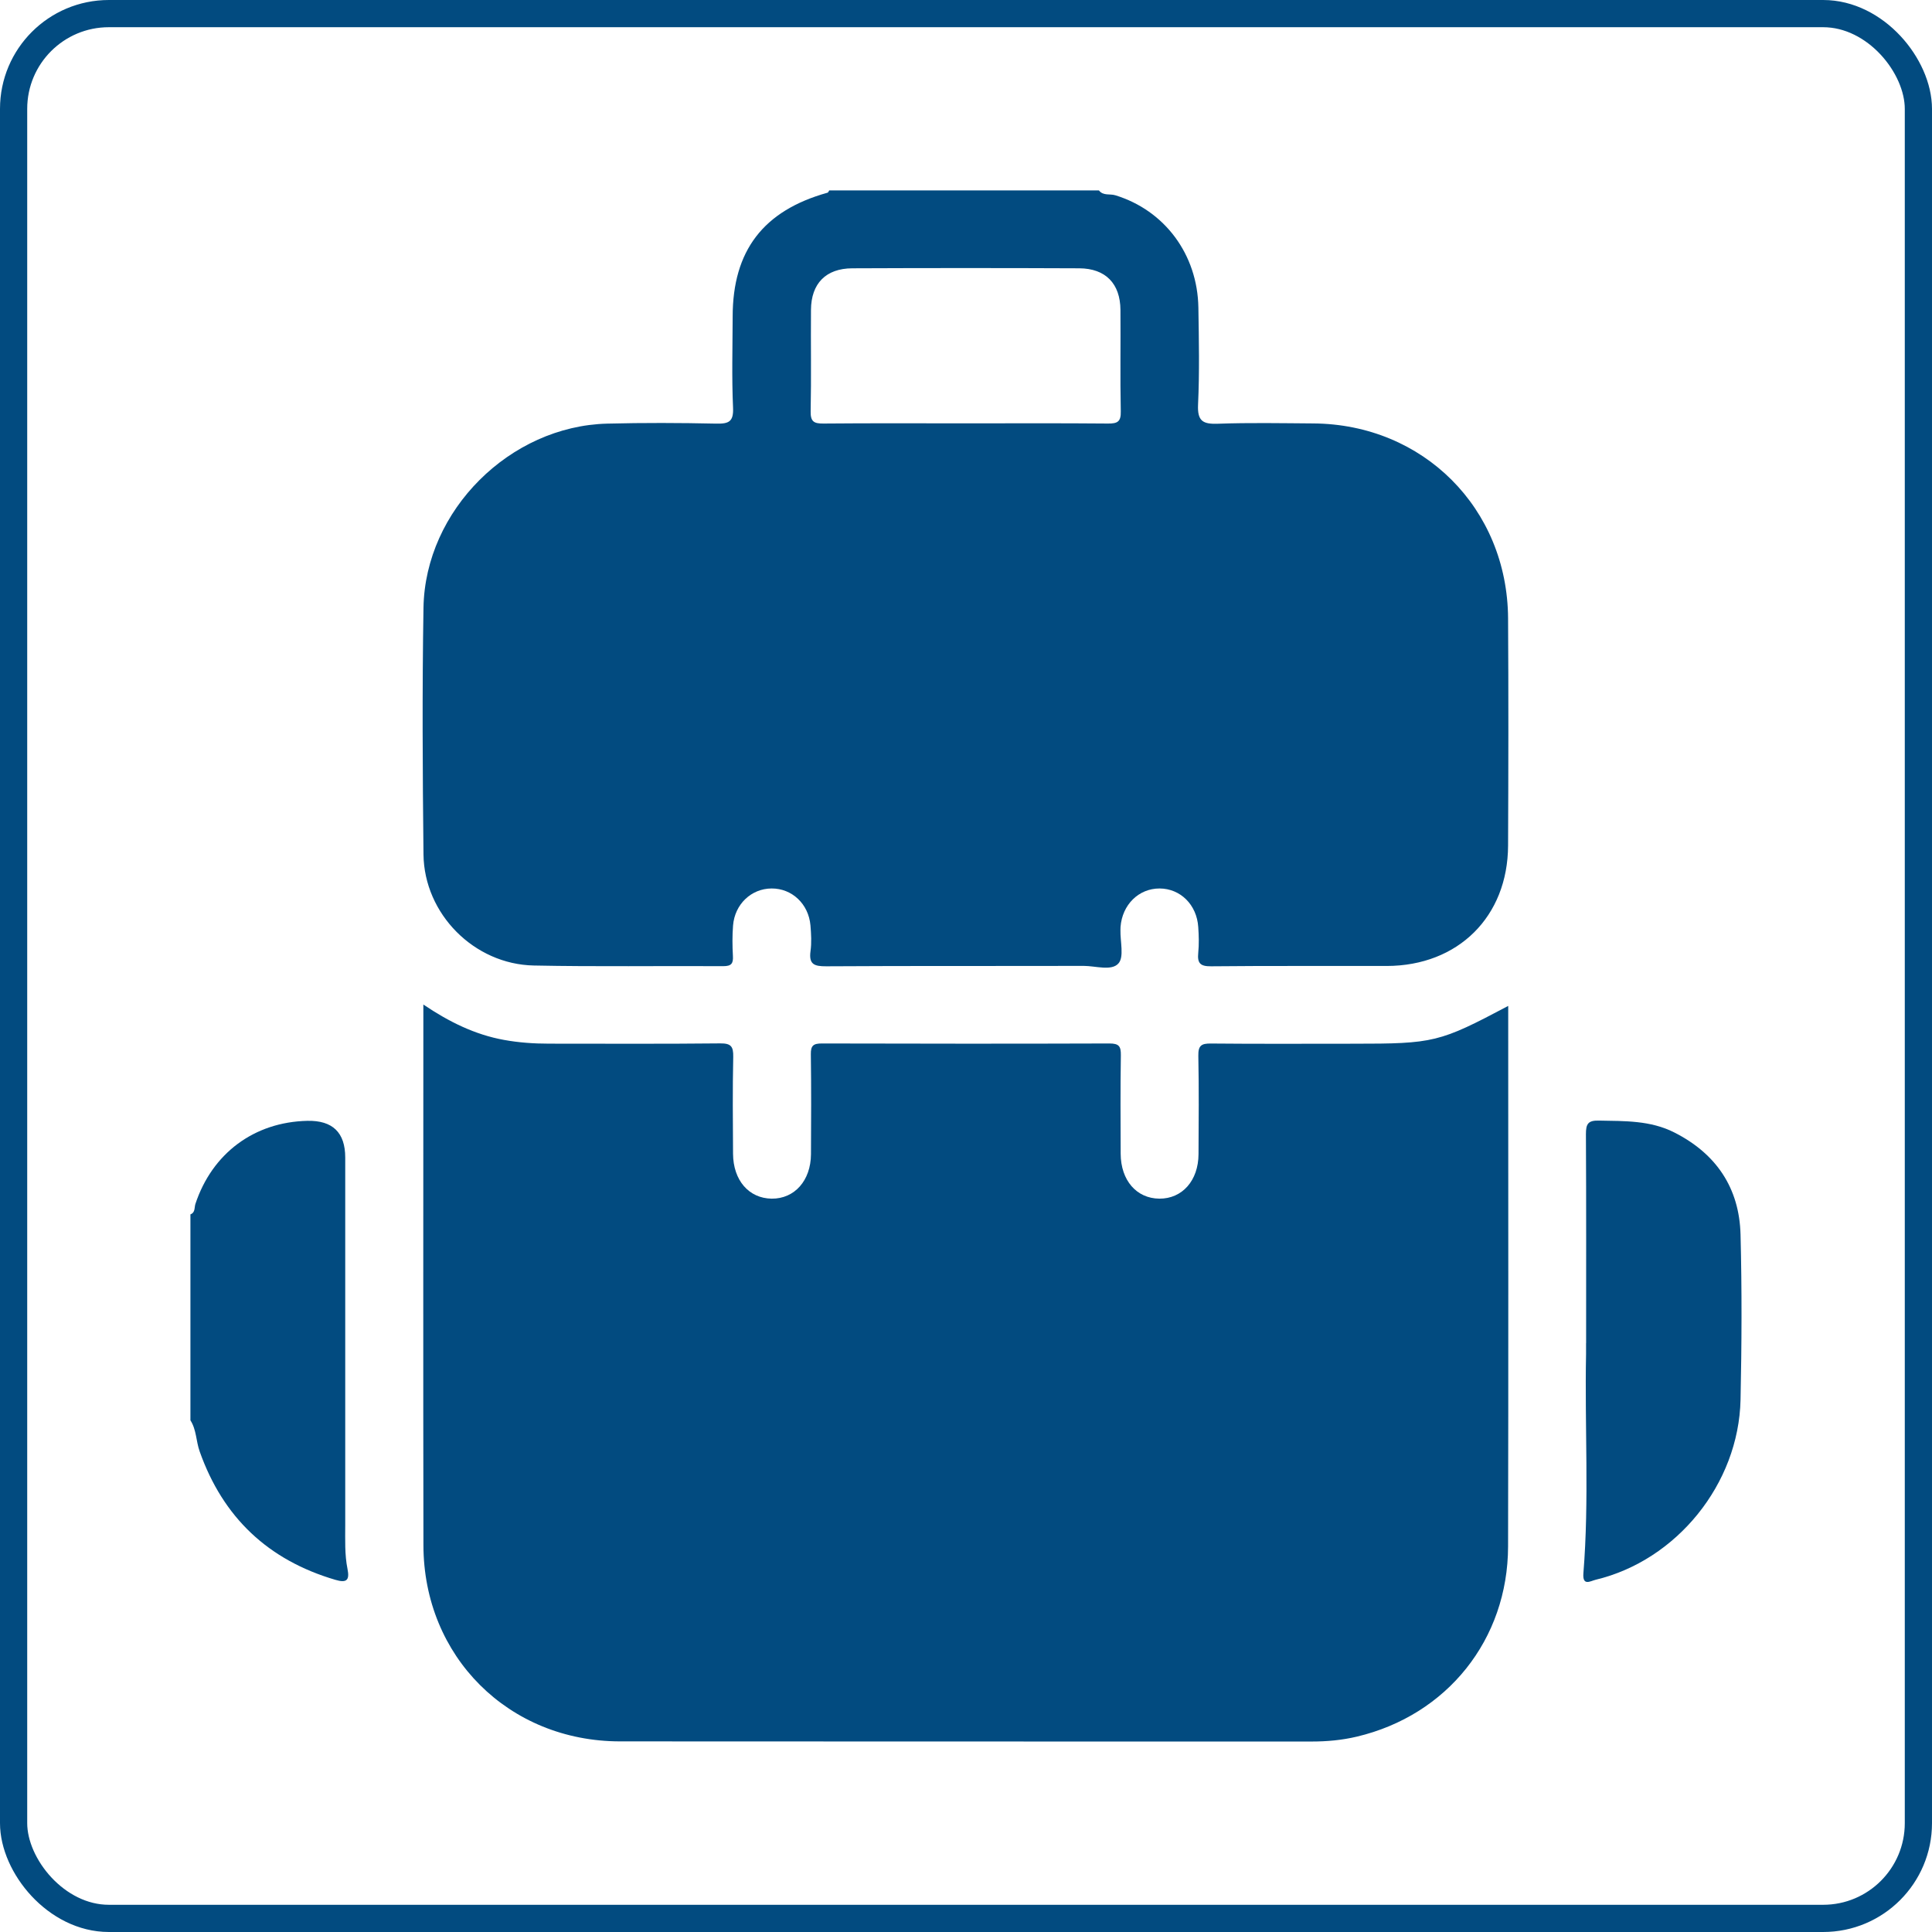 <svg width="71" height="71" viewBox="0 0 71 71" fill="none" xmlns="http://www.w3.org/2000/svg">
<rect x="0.5" y="0.5" width="70" height="70" rx="3.5" stroke="#024B80"/>
<g clip-path="url(#clip0_893_3720)">
<path d="M40.387 7C40.545 7.203 40.79 7.114 40.99 7.177C42.798 7.732 44.009 9.345 44.04 11.308C44.059 12.496 44.083 13.683 44.028 14.869C44 15.477 44.205 15.592 44.76 15.572C45.926 15.53 47.097 15.553 48.265 15.561C52.302 15.589 55.397 18.68 55.421 22.724C55.438 25.507 55.433 28.288 55.421 31.072C55.412 33.686 53.585 35.494 50.962 35.499C48.812 35.504 46.661 35.489 44.508 35.511C44.105 35.516 43.997 35.394 44.035 35.015C44.066 34.702 44.057 34.383 44.035 34.07C43.983 33.247 43.377 32.653 42.612 32.651C41.846 32.651 41.241 33.247 41.179 34.065C41.176 34.101 41.179 34.139 41.176 34.177C41.165 34.6 41.317 35.17 41.1 35.408C40.843 35.692 40.263 35.496 39.825 35.496C36.672 35.504 33.52 35.492 30.365 35.511C29.924 35.513 29.719 35.442 29.786 34.953C29.829 34.642 29.81 34.321 29.784 34.008C29.715 33.218 29.104 32.648 28.358 32.651C27.611 32.653 27.001 33.228 26.939 34.015C26.91 34.385 26.913 34.757 26.934 35.127C26.951 35.408 26.879 35.508 26.574 35.506C24.256 35.492 21.936 35.53 19.619 35.482C17.425 35.439 15.589 33.588 15.563 31.401C15.53 28.377 15.513 25.352 15.563 22.33C15.625 18.752 18.741 15.658 22.316 15.568C23.651 15.534 24.986 15.539 26.321 15.568C26.784 15.577 26.963 15.499 26.939 14.979C26.889 13.867 26.922 12.753 26.925 11.639C26.925 9.211 28.052 7.739 30.413 7.081C30.439 7.074 30.454 7.026 30.473 6.998C33.775 6.998 37.075 6.998 40.378 6.998L40.387 7ZM35.49 15.558C37.233 15.558 38.976 15.549 40.716 15.565C41.062 15.568 41.198 15.503 41.188 15.117C41.162 13.874 41.186 12.632 41.176 11.389C41.169 10.423 40.63 9.865 39.662 9.86C36.882 9.848 34.102 9.848 31.319 9.86C30.349 9.865 29.81 10.42 29.803 11.386C29.793 12.629 29.817 13.872 29.791 15.115C29.784 15.496 29.912 15.568 30.261 15.565C32.004 15.549 33.747 15.558 35.487 15.558H35.49Z" fill="#024B80"/>
<path d="M7 44.627C7.179 44.56 7.139 44.379 7.179 44.25C7.794 42.385 9.34 41.233 11.297 41.19C12.224 41.171 12.687 41.62 12.687 42.538C12.687 47.043 12.687 51.547 12.687 56.052C12.687 56.589 12.664 57.13 12.771 57.66C12.854 58.075 12.737 58.18 12.325 58.058C9.857 57.333 8.195 55.766 7.337 53.338C7.203 52.961 7.222 52.544 6.998 52.196V44.625L7 44.627Z" fill="#024B80"/>
<path d="M55.426 36.966V37.355C55.426 43.847 55.436 50.337 55.421 56.83C55.414 60.253 53.18 63.036 49.861 63.821C49.317 63.95 48.766 64 48.208 64C39.734 63.998 31.262 64.002 22.788 63.995C18.692 63.993 15.568 60.878 15.561 56.789C15.549 50.316 15.558 43.842 15.558 37.369C15.558 37.245 15.558 37.118 15.558 36.916C16.505 37.555 17.454 38.022 18.52 38.216C19.068 38.316 19.621 38.354 20.179 38.354C22.275 38.354 24.369 38.366 26.465 38.344C26.863 38.34 26.953 38.454 26.946 38.836C26.92 40.021 26.932 41.209 26.939 42.397C26.944 43.377 27.521 44.04 28.36 44.05C29.197 44.057 29.796 43.389 29.803 42.418C29.81 41.195 29.815 39.969 29.798 38.745C29.793 38.425 29.891 38.347 30.201 38.347C33.723 38.356 37.247 38.359 40.769 38.347C41.124 38.347 41.196 38.452 41.191 38.783C41.172 39.988 41.179 41.195 41.184 42.399C41.189 43.38 41.768 44.043 42.607 44.05C43.444 44.055 44.04 43.389 44.045 42.416C44.052 41.212 44.062 40.005 44.038 38.8C44.031 38.425 44.148 38.344 44.503 38.349C46.246 38.366 47.989 38.356 49.732 38.356C52.698 38.356 52.887 38.311 55.428 36.966H55.426Z" fill="#024B80"/>
<path d="M58.289 49.362C58.289 46.803 58.296 44.243 58.282 41.681C58.282 41.309 58.353 41.171 58.759 41.181C59.705 41.2 60.652 41.171 61.529 41.617C63.07 42.397 63.921 43.656 63.964 45.374C64.016 47.394 64.007 49.417 63.964 51.439C63.897 54.535 61.615 57.345 58.637 58.056C58.449 58.101 58.151 58.304 58.189 57.815C58.406 55.129 58.234 52.439 58.287 49.751C58.289 49.622 58.287 49.491 58.287 49.362H58.289Z" fill="#024B80"/>
</g>
<defs>
<clipPath id="clip0_893_3720">
<rect width="57" height="57" fill="white" transform="translate(7 7)"/>
</clipPath>
</defs>
</svg>
